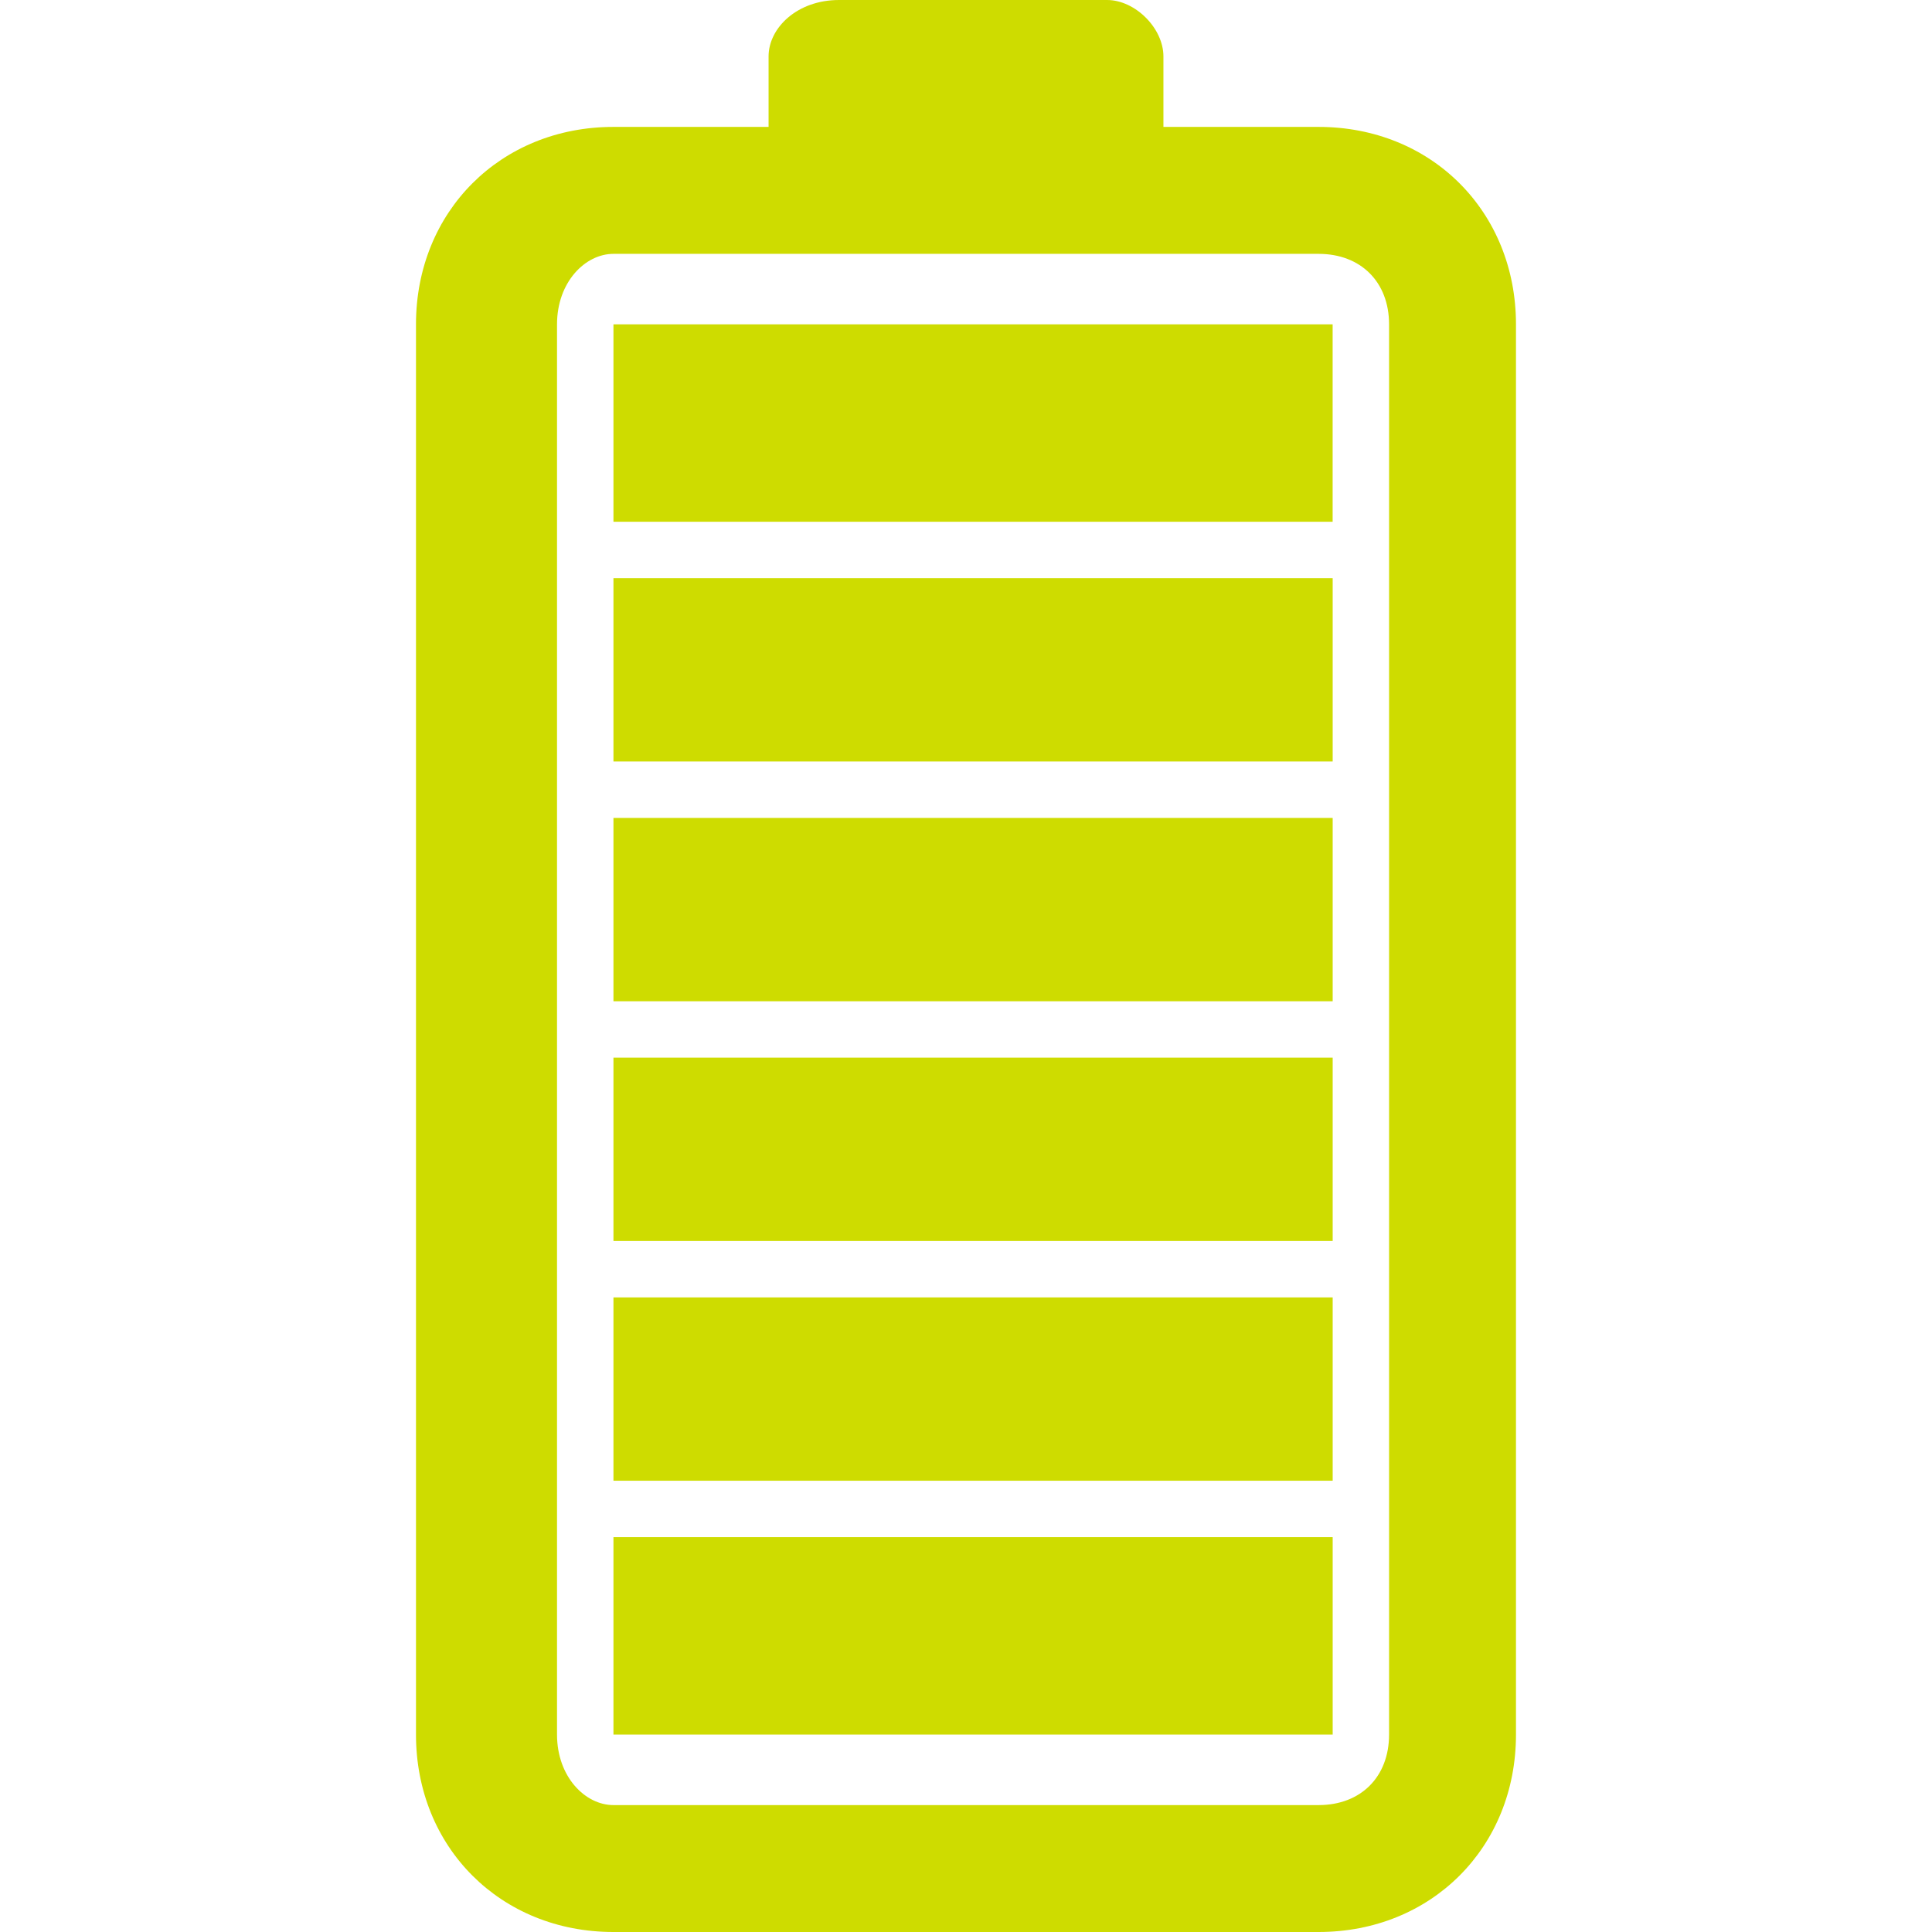 <svg viewBox="0 0 48 48" fill="none" xmlns="http://www.w3.org/2000/svg">
  <g clip-path="url(#clip0_880_24499)">
    <path
      d="M15.241 3.153H19.095V1.401C19.095 0.701 19.796 0 20.847 0H27.504C28.204 0 28.905 0.701 28.905 1.401V3.153H32.759C35.562 3.153 37.664 5.255 37.664 8.058V43.095C37.664 45.898 35.562 48 32.759 48H15.241C12.438 48 10.335 45.898 10.335 43.095V8.058C10.335 5.256 12.438 3.153 15.241 3.153H15.241ZM32.759 6.307H15.241C14.54 6.307 13.839 7.007 13.839 8.058V43.095C13.839 44.146 14.54 44.847 15.241 44.847H32.759C33.81 44.847 34.511 44.146 34.511 43.095V8.058C34.511 7.007 33.81 6.307 32.759 6.307Z"
      fill="#CEDC00" />
    <path fill-rule="evenodd" clip-rule="evenodd" d="M33.11 38.19V43.095H15.241V38.19H33.11Z"
      fill="#CEDC00" />
    <path fill-rule="evenodd" clip-rule="evenodd" d="M33.11 32.234V36.788H15.241V32.234H33.11Z"
      fill="#CEDC00" />
    <path fill-rule="evenodd" clip-rule="evenodd" d="M33.11 26.277V30.832H15.241V26.277H33.11Z" fill="#CEDC00" />
    <path fill-rule="evenodd" clip-rule="evenodd" d="M33.11 20.321V24.876H15.241V20.321H33.11Z" fill="#CEDC00" />
    <path fill-rule="evenodd" clip-rule="evenodd" d="M33.11 14.365V18.919H15.241V14.365H33.11Z"
      fill="#CEDC00" />
    <path fill-rule="evenodd" clip-rule="evenodd" d="M15.241 8.058H33.109V12.963H15.241V8.058Z"
      fill="#CEDC00" />
  </g>
  <defs>
    <clipPath id="clip0_880_24499">
      <rect width="48" height="48" fill="white" />
    </clipPath>
  </defs>
</svg>
